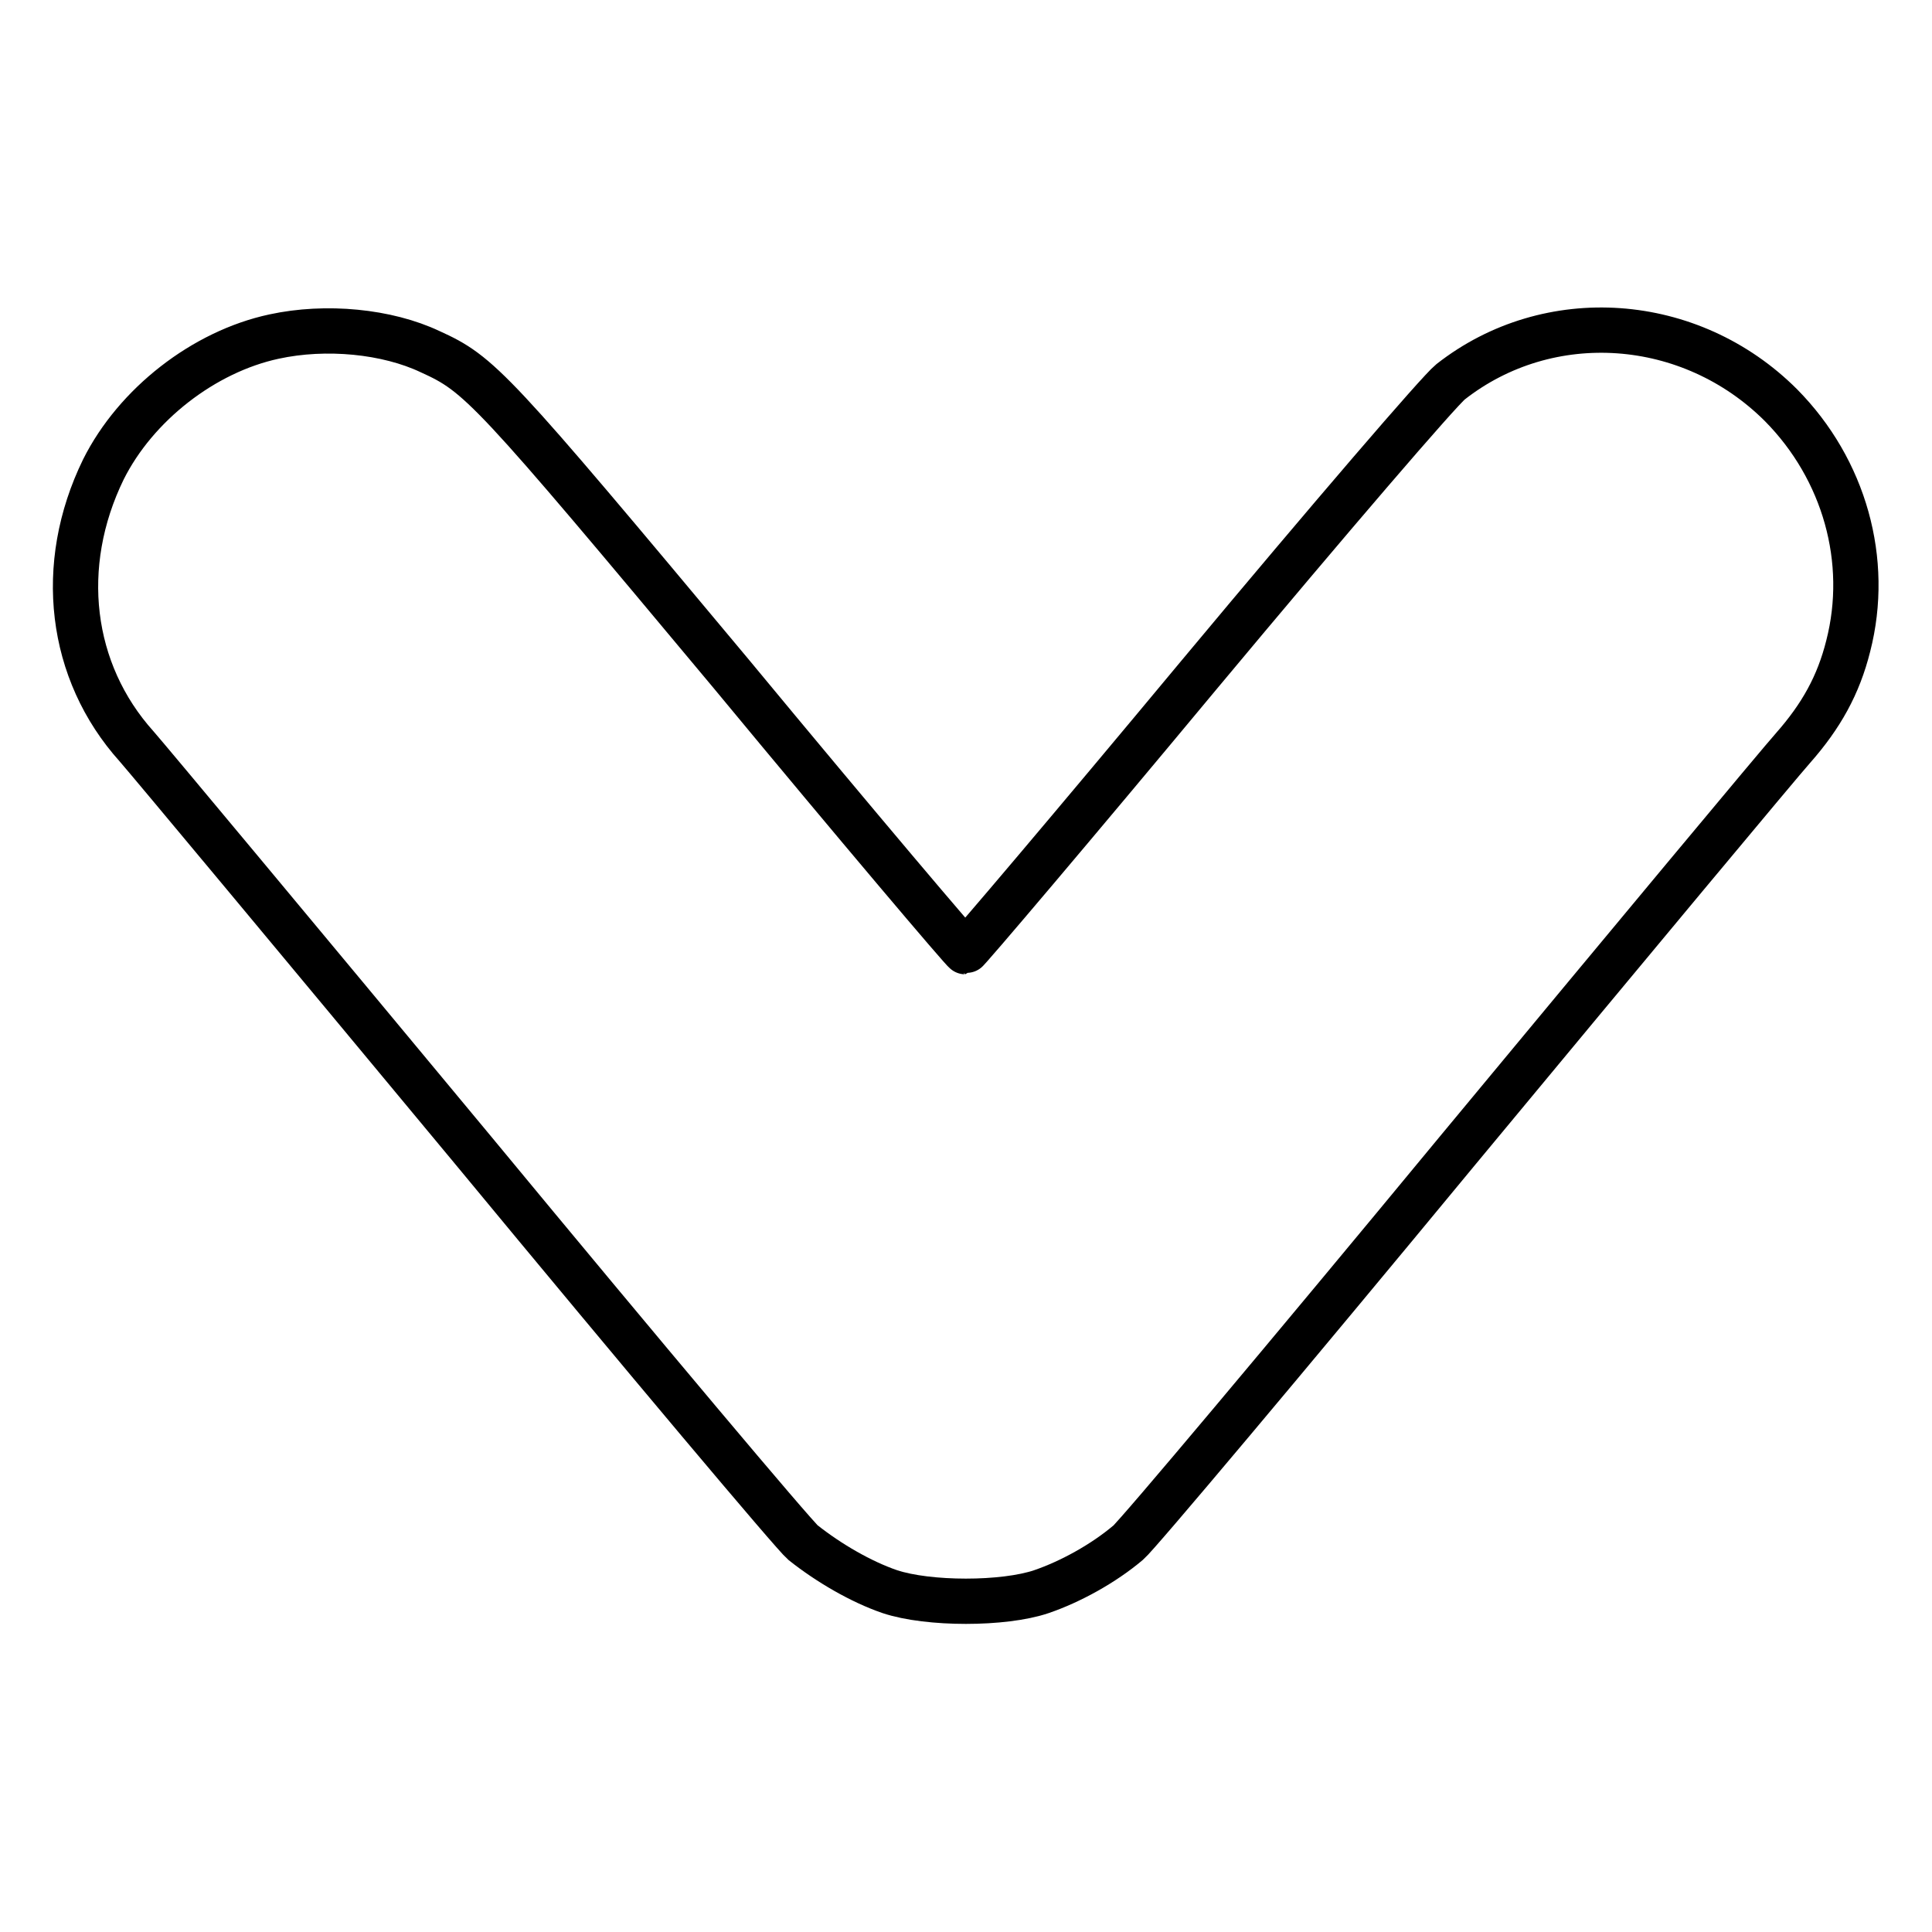 <?xml version="1.0" encoding="utf-8"?>
<!-- Svg Vector Icons : http://www.onlinewebfonts.com/icon -->
<!DOCTYPE svg PUBLIC "-//W3C//DTD SVG 1.1//EN" "http://www.w3.org/Graphics/SVG/1.1/DTD/svg11.dtd">
<svg version="1.1" xmlns="http://www.w3.org/2000/svg" xmlns:xlink="http://www.w3.org/1999/xlink" x="0px" y="0px" viewBox="0 0 256 256" enable-background="new 0 0 256 256" xml:space="preserve">
<g><g><g><path stroke-width="6" fill-opacity="0" stroke="#000000"  d="M36.3,44.6c-9.3,2-18.3,9-22.6,17.6C7.5,74.9,9.2,89,18.1,98.9c1.5,1.7,21.5,25.7,44.5,53.4c22.9,27.7,42.6,51.1,43.8,52.1c3.4,2.7,7.7,5.2,11.5,6.5c5.1,1.7,15.1,1.7,20.1,0c3.8-1.3,8.2-3.7,11.5-6.5c1.2-1,20.8-24.3,43.6-51.9c22.8-27.5,42.8-51.5,44.5-53.4c3.7-4.2,6-8.3,7.3-13.5c2.9-11.3-0.5-23.4-8.9-31.9c-12-12-30.8-13.3-43.8-3.1c-1.5,1.2-15.7,17.7-33.3,38.8c-16.8,20.2-30.8,36.7-31,36.7s-14.2-16.5-31-36.8C65,51.1,63.6,49.6,57,46.6C51.3,43.9,43.2,43.1,36.3,44.6z"/></g></g></g>
</svg>